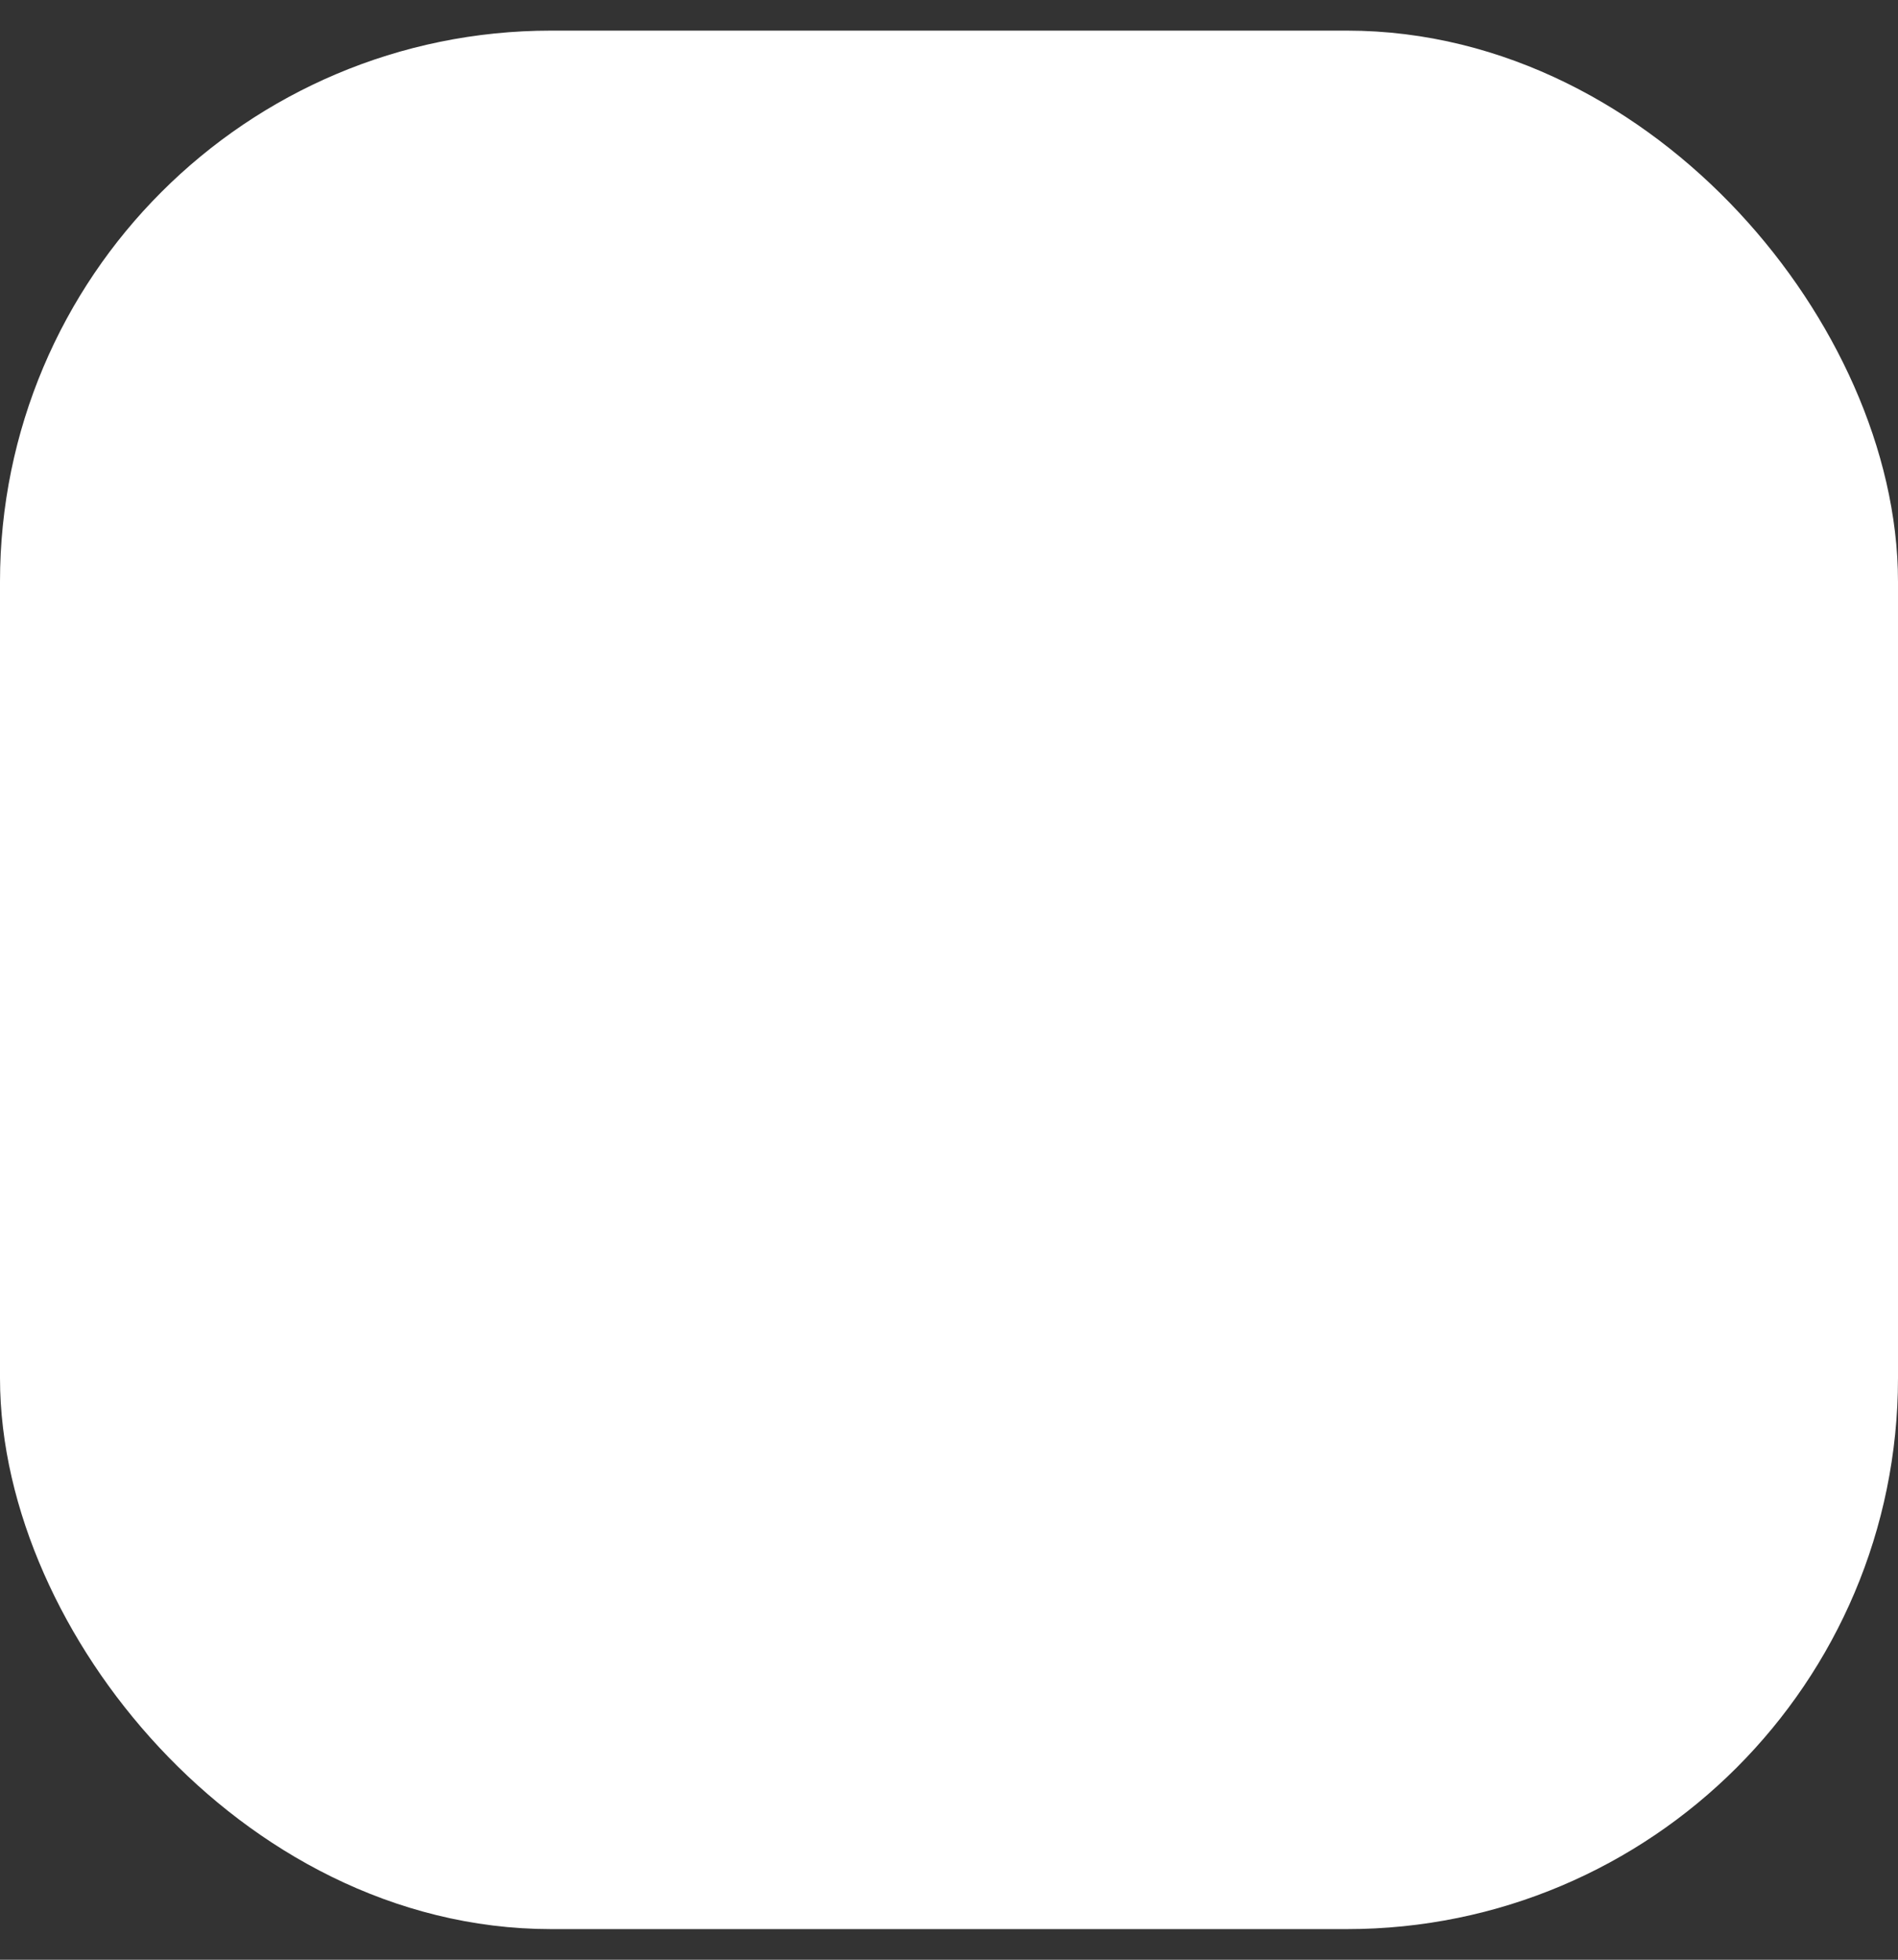 <?xml version="1.0" encoding="UTF-8"?> <svg xmlns="http://www.w3.org/2000/svg" width="31" height="32" viewBox="0 0 31 32" fill="none"><rect x="0" y="0" width="31" height="32" fill="#333333" stroke="none"/><rect x="1.5" y="2" width="28" height="28" rx="7.5" fill="white" stroke="white" stroke-width="3"></rect></svg> 